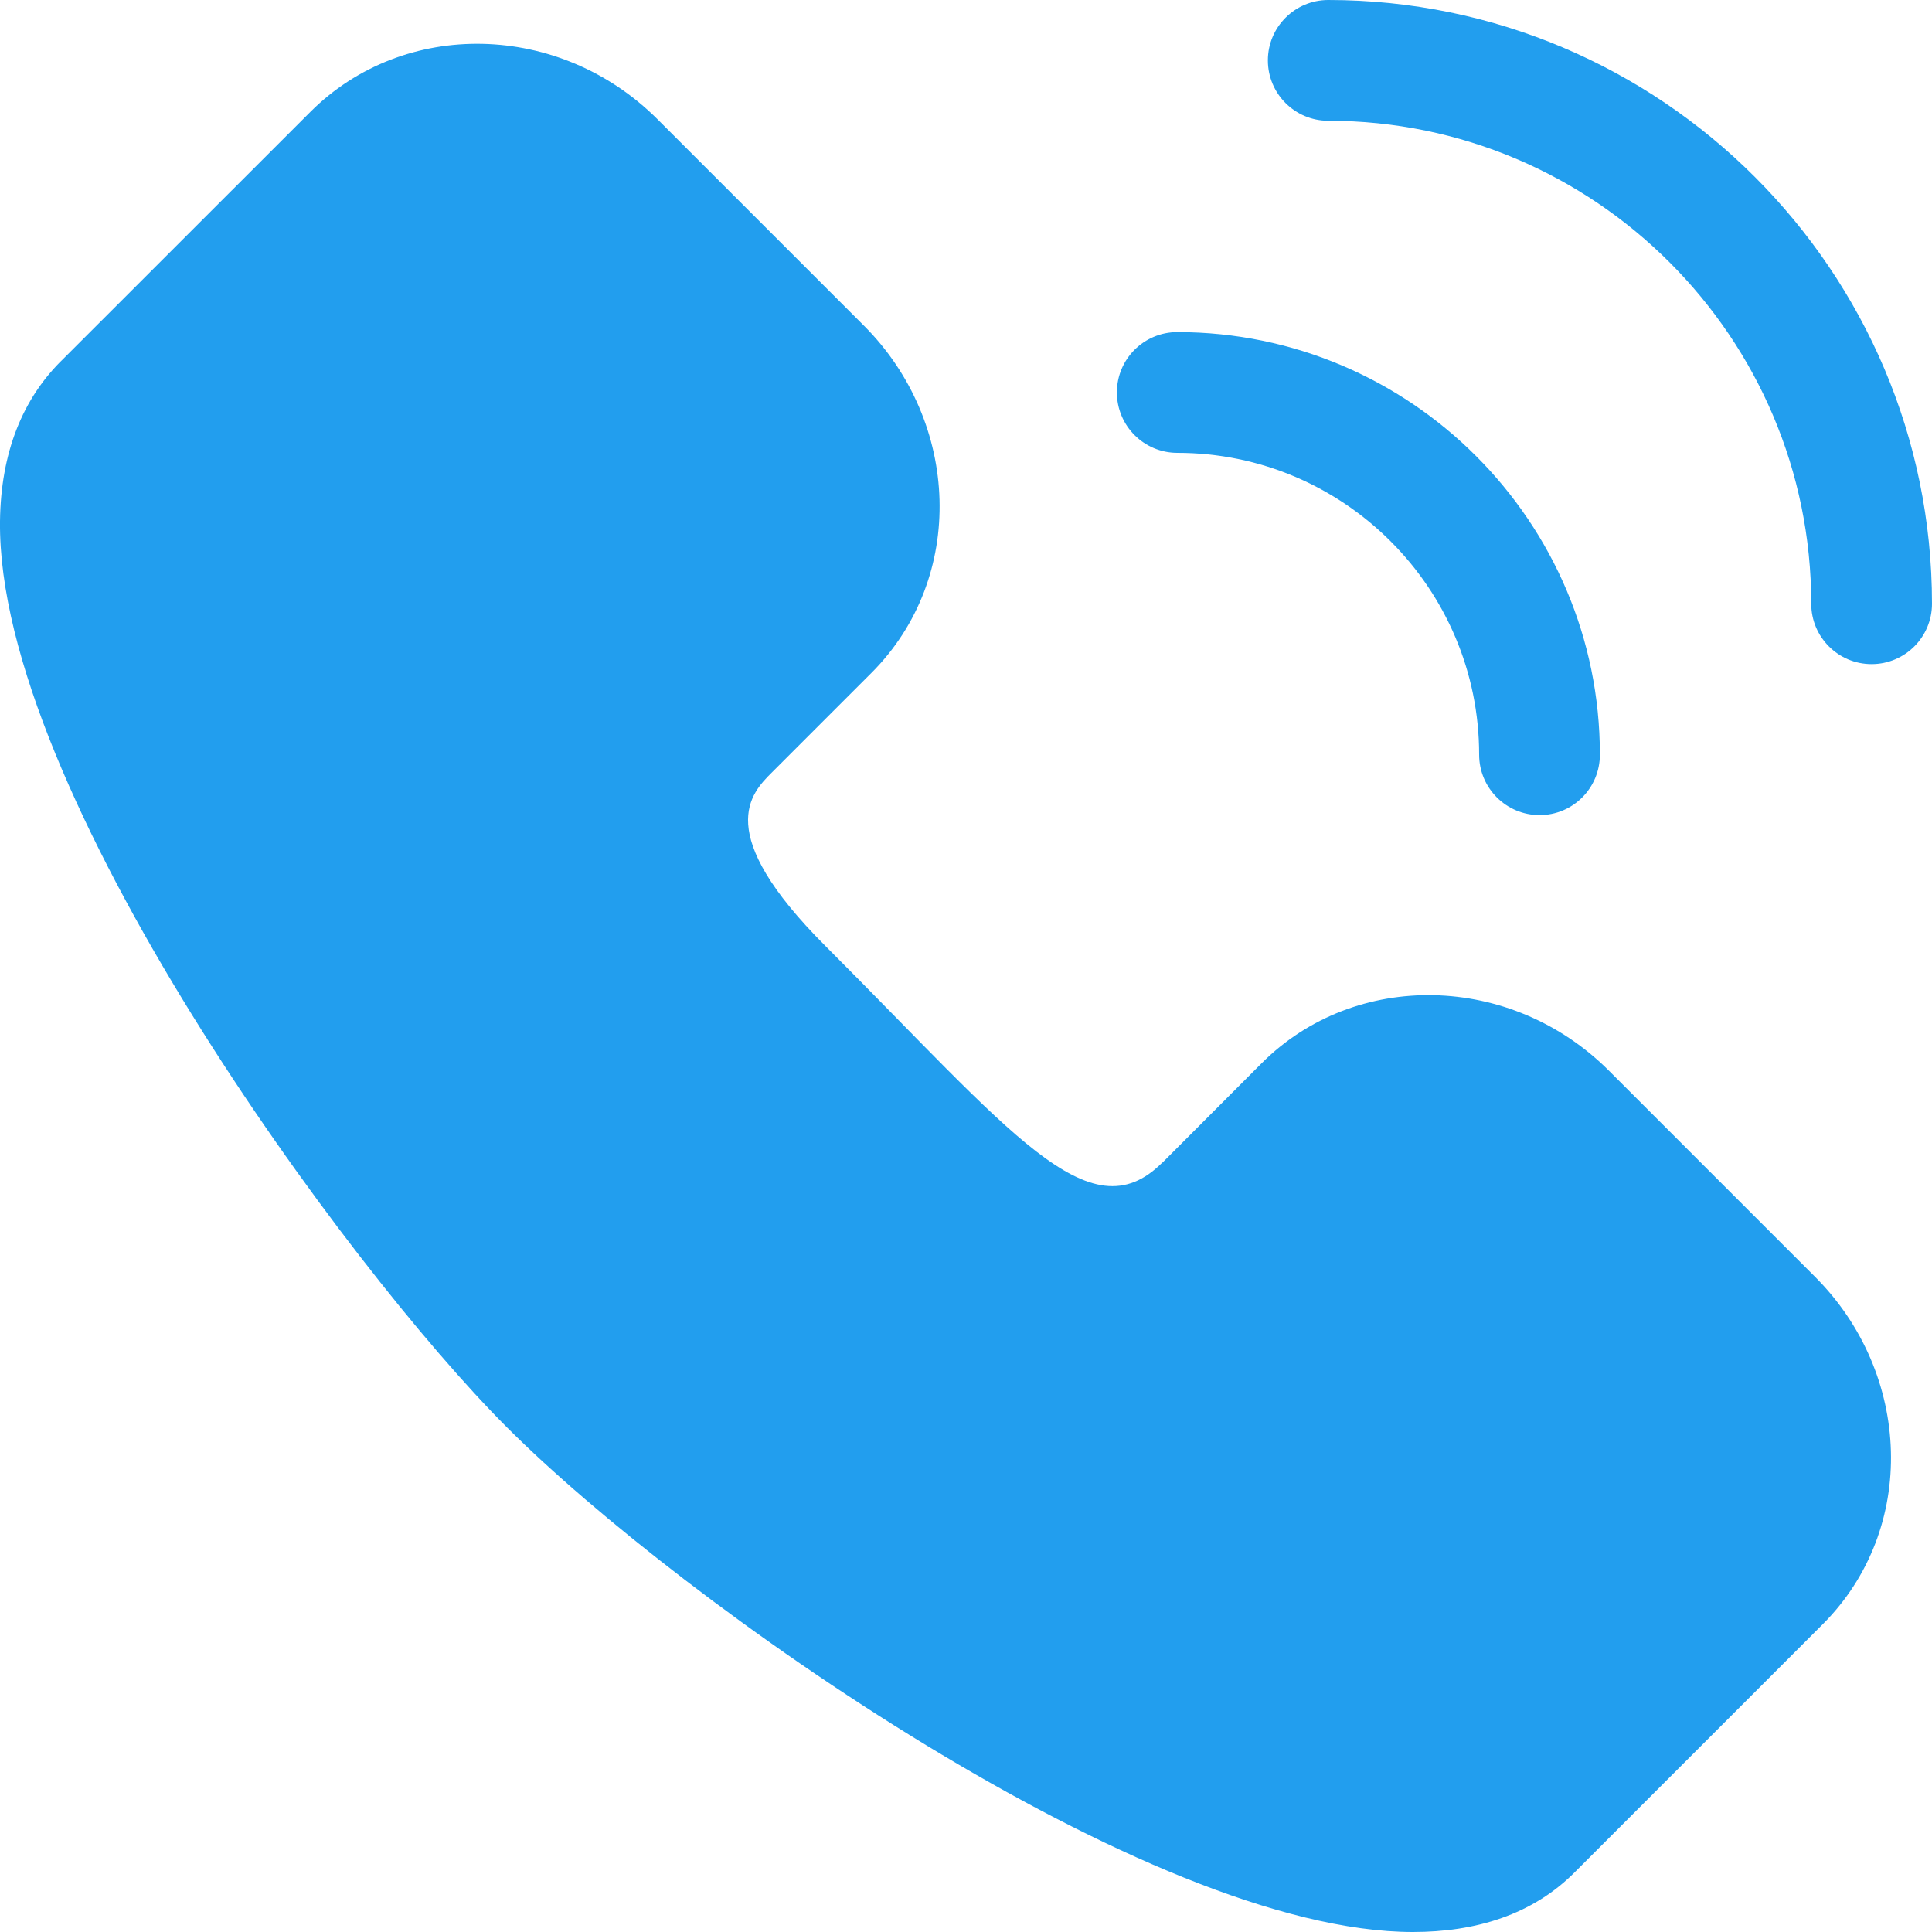 <?xml version="1.0" encoding="UTF-8"?> <svg xmlns="http://www.w3.org/2000/svg" width="20" height="20" viewBox="0 0 20 20" fill="none"><g clip-path="url(#clip0_29_246)"><path d="M18.791 13.219L16.656 11.084C15.644 10.072 14.03 10.037 13.06 11.007C11.987 12.081 12.035 12.036 12.031 12.036C11.276 12.791 10.466 11.714 8.546 9.794C7.369 8.618 7.773 8.213 7.991 7.996L9.02 6.967C10.009 5.978 9.939 4.367 8.943 3.371L6.808 1.236C5.795 0.223 4.182 0.189 3.212 1.159L0.658 3.712C0.23 4.124 0.008 4.691 0 5.396C-0.032 8.176 3.581 13.11 5.249 14.777C7.054 16.582 11.884 20 14.627 20C15.271 20 15.867 19.825 16.312 19.371L18.868 16.815C19.857 15.827 19.789 14.217 18.791 13.219Z" fill="#229EEE"></path><path d="M19.375 6.875C19.03 6.875 18.75 6.595 18.75 6.25C18.75 3.493 16.507 1.25 13.75 1.25C13.405 1.25 13.125 0.97 13.125 0.625C13.125 0.28 13.405 0 13.75 0C17.196 0 20 2.804 20 6.25C20 6.595 19.72 6.875 19.375 6.875Z" fill="#229EEE"></path><path d="M15.938 8.438C15.592 8.438 15.312 8.158 15.312 7.812C15.312 6.089 13.911 4.688 12.188 4.688C11.842 4.688 11.562 4.408 11.562 4.062C11.562 3.717 11.842 3.438 12.188 3.438C14.6 3.438 16.562 5.4 16.562 7.812C16.562 8.158 16.283 8.438 15.938 8.438Z" fill="#229EEE"></path></g><defs><clipPath id="clip0_29_246"><rect width="20" height="20" fill="white"></rect></clipPath></defs></svg> 